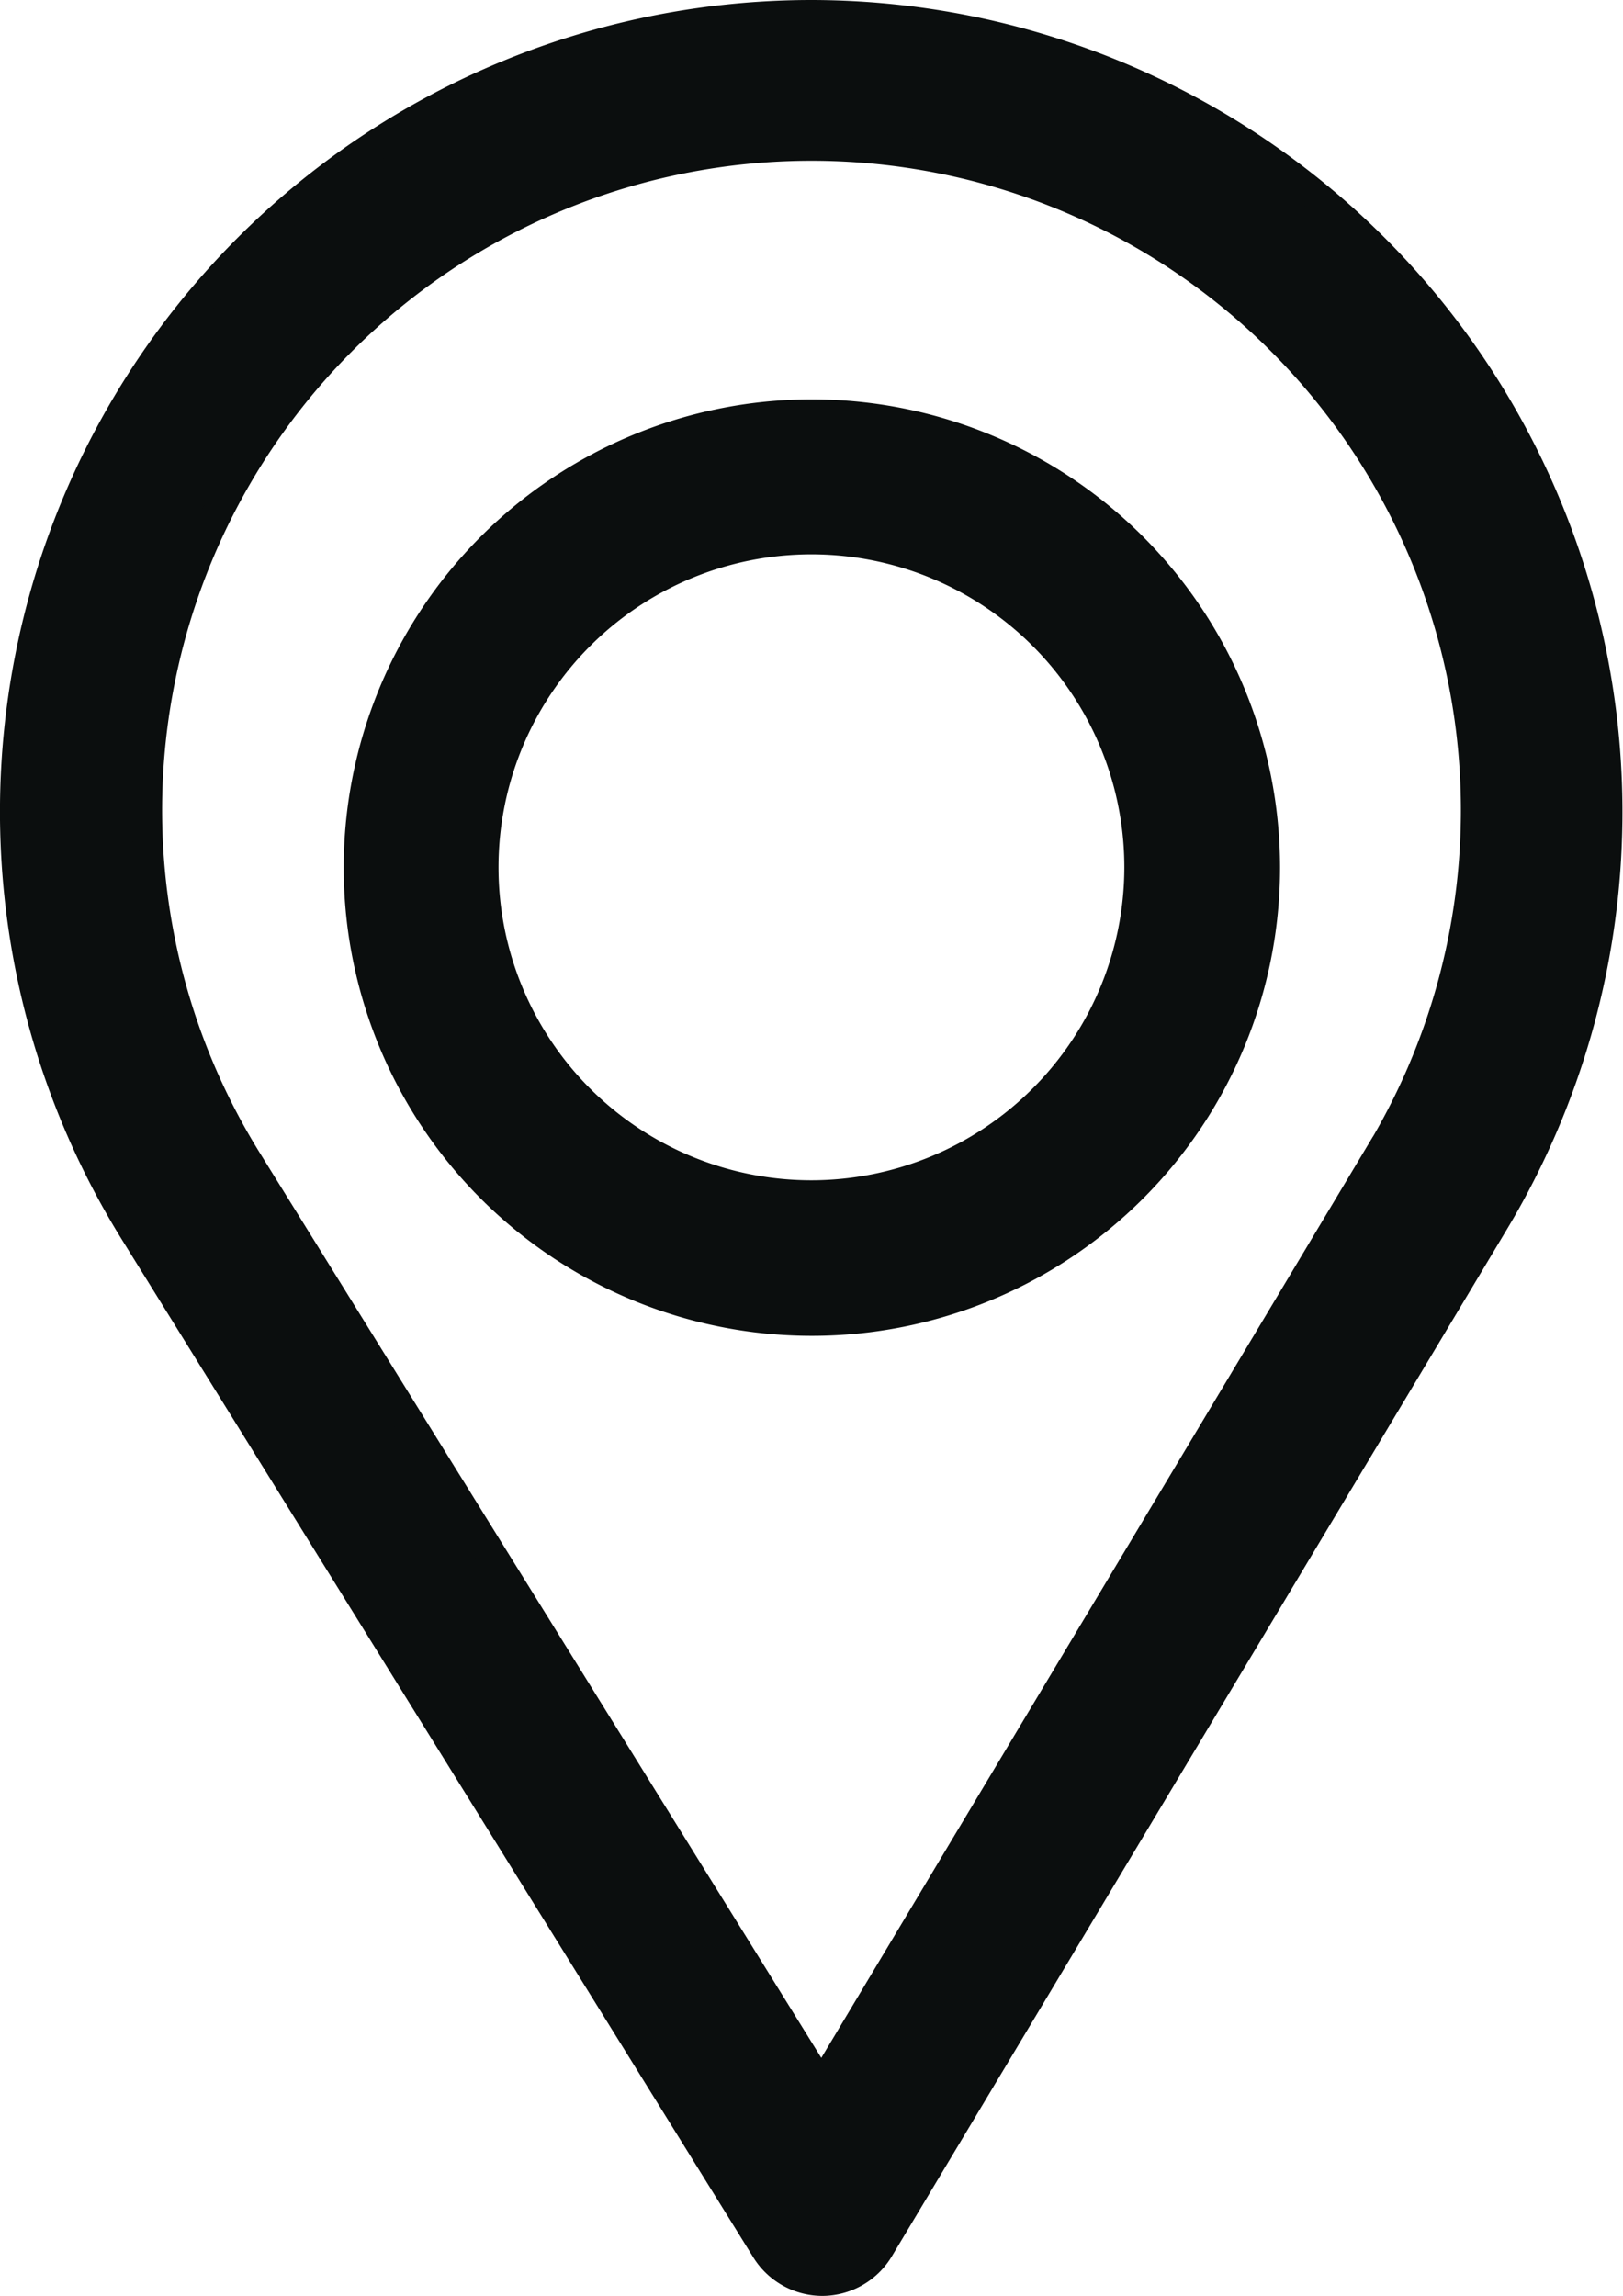 <svg xmlns="http://www.w3.org/2000/svg" width="10.747" height="15.2" viewBox="0 0 10.747 15.2">
  <g id="My_Location" data-name="My Location" transform="translate(0.1 0.1)">
    <path id="Path_9862" data-name="Path 9862" d="M81.273,0a5.274,5.274,0,0,0-4.486,8.046l4.186,6.746a.439.439,0,0,0,.373.208h0a.439.439,0,0,0,.374-.214L85.8,7.975A5.275,5.275,0,0,0,81.273,0Zm3.775,7.524L81.34,13.716,77.534,7.583a4.4,4.4,0,1,1,7.515-.059Z" transform="translate(-76)" fill="#0b0e0e" stroke="#0b0e0e" stroke-width="0.2"/>
    <path id="Path_9863" data-name="Path 9863" d="M169.1,90a3.1,3.1,0,1,0,3.1,3.1A3.1,3.1,0,0,0,169.1,90Zm0,5.17a2.072,2.072,0,1,1,2.069-2.072A2.074,2.074,0,0,1,169.1,95.17Z" transform="translate(-163.824 -87.456)" fill="#0b0e0e"/>
  </g>
</svg>
